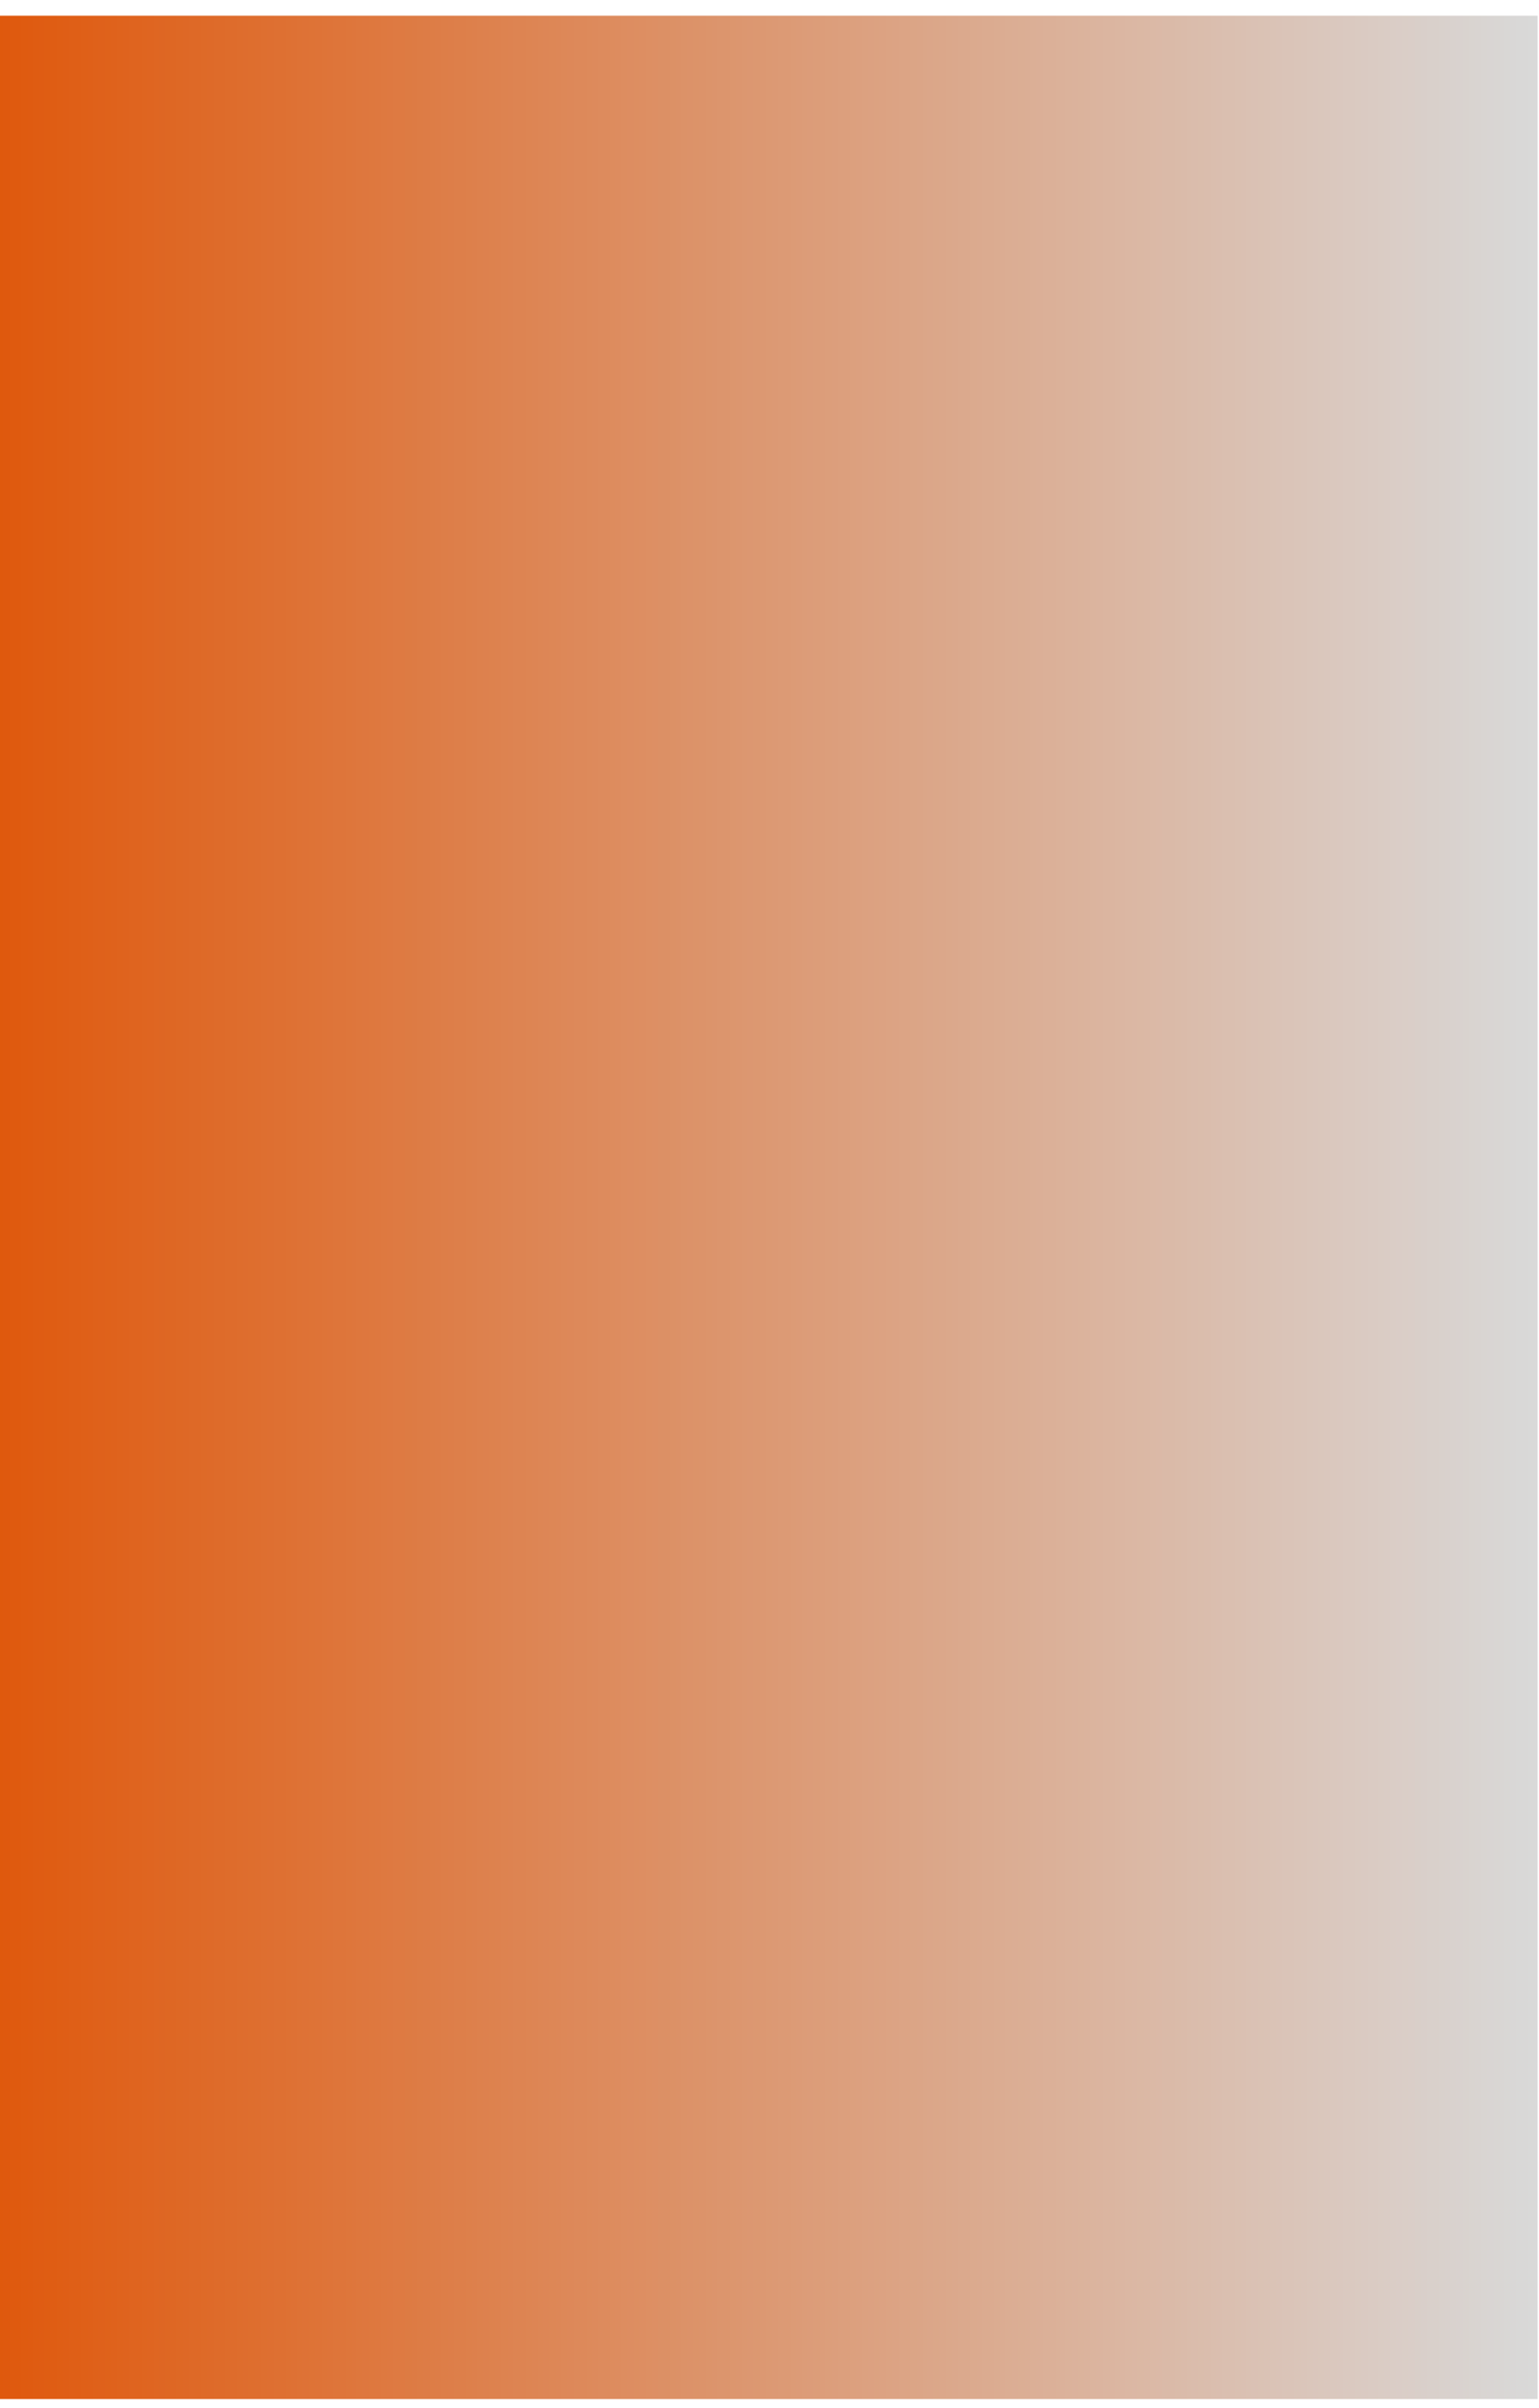 <?xml version="1.0" encoding="UTF-8"?> <svg xmlns="http://www.w3.org/2000/svg" width="62" height="97" viewBox="0 0 62 97" fill="none"><path d="M0 0.633V96.633H61.943V0.633H0Z" fill="url(#paint0_linear_849_18692)"></path><defs><linearGradient id="paint0_linear_849_18692" x1="3.91667e-06" y1="48.631" x2="61.944" y2="48.631" gradientUnits="userSpaceOnUse"><stop stop-color="#DF590D"></stop><stop offset="0.004" stop-color="#DF590E"></stop><stop offset="0.008" stop-color="#DF5A0F"></stop><stop offset="0.012" stop-color="#DF5A0F"></stop><stop offset="0.016" stop-color="#DF5B10"></stop><stop offset="0.02" stop-color="#DF5B11"></stop><stop offset="0.023" stop-color="#DF5C12"></stop><stop offset="0.027" stop-color="#DF5C13"></stop><stop offset="0.031" stop-color="#DF5D13"></stop><stop offset="0.035" stop-color="#DF5D14"></stop><stop offset="0.039" stop-color="#DF5E15"></stop><stop offset="0.043" stop-color="#DF5E16"></stop><stop offset="0.047" stop-color="#DF5F17"></stop><stop offset="0.051" stop-color="#DF5F17"></stop><stop offset="0.055" stop-color="#DF6018"></stop><stop offset="0.059" stop-color="#DF6019"></stop><stop offset="0.062" stop-color="#DF611A"></stop><stop offset="0.066" stop-color="#DF611B"></stop><stop offset="0.07" stop-color="#DF621B"></stop><stop offset="0.074" stop-color="#DF621C"></stop><stop offset="0.078" stop-color="#DF631D"></stop><stop offset="0.082" stop-color="#DF631E"></stop><stop offset="0.086" stop-color="#DF641F"></stop><stop offset="0.09" stop-color="#DF641F"></stop><stop offset="0.094" stop-color="#DF6520"></stop><stop offset="0.098" stop-color="#DF6521"></stop><stop offset="0.102" stop-color="#DF6622"></stop><stop offset="0.105" stop-color="#DE6623"></stop><stop offset="0.109" stop-color="#DE6723"></stop><stop offset="0.113" stop-color="#DE6724"></stop><stop offset="0.117" stop-color="#DE6825"></stop><stop offset="0.121" stop-color="#DE6826"></stop><stop offset="0.125" stop-color="#DE6927"></stop><stop offset="0.129" stop-color="#DE6927"></stop><stop offset="0.133" stop-color="#DE6A28"></stop><stop offset="0.137" stop-color="#DE6A29"></stop><stop offset="0.141" stop-color="#DE6B2A"></stop><stop offset="0.145" stop-color="#DE6B2A"></stop><stop offset="0.148" stop-color="#DE6C2B"></stop><stop offset="0.152" stop-color="#DE6C2C"></stop><stop offset="0.156" stop-color="#DE6D2D"></stop><stop offset="0.16" stop-color="#DE6D2E"></stop><stop offset="0.164" stop-color="#DE6E2E"></stop><stop offset="0.168" stop-color="#DE6E2F"></stop><stop offset="0.172" stop-color="#DE6F30"></stop><stop offset="0.176" stop-color="#DE6F31"></stop><stop offset="0.18" stop-color="#DE7032"></stop><stop offset="0.184" stop-color="#DE7032"></stop><stop offset="0.188" stop-color="#DE7133"></stop><stop offset="0.191" stop-color="#DE7134"></stop><stop offset="0.195" stop-color="#DE7235"></stop><stop offset="0.199" stop-color="#DE7236"></stop><stop offset="0.203" stop-color="#DE7336"></stop><stop offset="0.207" stop-color="#DE7337"></stop><stop offset="0.211" stop-color="#DE7438"></stop><stop offset="0.215" stop-color="#DE7439"></stop><stop offset="0.219" stop-color="#DE753A"></stop><stop offset="0.223" stop-color="#DE753A"></stop><stop offset="0.227" stop-color="#DE763B"></stop><stop offset="0.23" stop-color="#DE763C"></stop><stop offset="0.234" stop-color="#DE773D"></stop><stop offset="0.238" stop-color="#DE773E"></stop><stop offset="0.242" stop-color="#DE783E"></stop><stop offset="0.246" stop-color="#DE783F"></stop><stop offset="0.25" stop-color="#DE7940"></stop><stop offset="0.254" stop-color="#DE7941"></stop><stop offset="0.258" stop-color="#DE7A42"></stop><stop offset="0.262" stop-color="#DE7A42"></stop><stop offset="0.266" stop-color="#DD7B43"></stop><stop offset="0.27" stop-color="#DD7B44"></stop><stop offset="0.273" stop-color="#DD7C45"></stop><stop offset="0.277" stop-color="#DD7C46"></stop><stop offset="0.281" stop-color="#DD7D46"></stop><stop offset="0.285" stop-color="#DD7D47"></stop><stop offset="0.289" stop-color="#DD7E48"></stop><stop offset="0.293" stop-color="#DD7E49"></stop><stop offset="0.297" stop-color="#DD7F4A"></stop><stop offset="0.301" stop-color="#DD7F4A"></stop><stop offset="0.305" stop-color="#DD804B"></stop><stop offset="0.309" stop-color="#DD804C"></stop><stop offset="0.312" stop-color="#DD814D"></stop><stop offset="0.316" stop-color="#DD814E"></stop><stop offset="0.32" stop-color="#DD824E"></stop><stop offset="0.324" stop-color="#DD824F"></stop><stop offset="0.328" stop-color="#DD8350"></stop><stop offset="0.332" stop-color="#DD8351"></stop><stop offset="0.336" stop-color="#DD8452"></stop><stop offset="0.34" stop-color="#DD8452"></stop><stop offset="0.344" stop-color="#DD8553"></stop><stop offset="0.348" stop-color="#DD8554"></stop><stop offset="0.352" stop-color="#DD8655"></stop><stop offset="0.355" stop-color="#DD8656"></stop><stop offset="0.359" stop-color="#DD8756"></stop><stop offset="0.363" stop-color="#DD8757"></stop><stop offset="0.367" stop-color="#DD8858"></stop><stop offset="0.371" stop-color="#DD8859"></stop><stop offset="0.375" stop-color="#DD895A"></stop><stop offset="0.379" stop-color="#DD895A"></stop><stop offset="0.383" stop-color="#DD8A5B"></stop><stop offset="0.387" stop-color="#DD8A5C"></stop><stop offset="0.391" stop-color="#DD8B5D"></stop><stop offset="0.395" stop-color="#DD8B5D"></stop><stop offset="0.398" stop-color="#DD8C5E"></stop><stop offset="0.402" stop-color="#DD8C5F"></stop><stop offset="0.406" stop-color="#DD8D60"></stop><stop offset="0.41" stop-color="#DD8D61"></stop><stop offset="0.414" stop-color="#DD8E61"></stop><stop offset="0.418" stop-color="#DD8E62"></stop><stop offset="0.422" stop-color="#DD8F63"></stop><stop offset="0.426" stop-color="#DD8F64"></stop><stop offset="0.43" stop-color="#DC9065"></stop><stop offset="0.434" stop-color="#DC9065"></stop><stop offset="0.438" stop-color="#DC9166"></stop><stop offset="0.441" stop-color="#DC9167"></stop><stop offset="0.445" stop-color="#DC9268"></stop><stop offset="0.449" stop-color="#DC9269"></stop><stop offset="0.453" stop-color="#DC9369"></stop><stop offset="0.457" stop-color="#DC936A"></stop><stop offset="0.461" stop-color="#DC946B"></stop><stop offset="0.465" stop-color="#DC946C"></stop><stop offset="0.469" stop-color="#DC956D"></stop><stop offset="0.473" stop-color="#DC956D"></stop><stop offset="0.477" stop-color="#DC966E"></stop><stop offset="0.48" stop-color="#DC966F"></stop><stop offset="0.484" stop-color="#DC9770"></stop><stop offset="0.488" stop-color="#DC9771"></stop><stop offset="0.492" stop-color="#DC9871"></stop><stop offset="0.496" stop-color="#DC9872"></stop><stop offset="0.5" stop-color="#DC9973"></stop><stop offset="0.504" stop-color="#DC9974"></stop><stop offset="0.508" stop-color="#DC9A75"></stop><stop offset="0.512" stop-color="#DC9A75"></stop><stop offset="0.516" stop-color="#DC9B76"></stop><stop offset="0.52" stop-color="#DC9B77"></stop><stop offset="0.523" stop-color="#DC9C78"></stop><stop offset="0.527" stop-color="#DC9C79"></stop><stop offset="0.531" stop-color="#DC9D79"></stop><stop offset="0.535" stop-color="#DC9D7A"></stop><stop offset="0.539" stop-color="#DC9E7B"></stop><stop offset="0.543" stop-color="#DC9E7C"></stop><stop offset="0.547" stop-color="#DC9F7D"></stop><stop offset="0.551" stop-color="#DC9F7D"></stop><stop offset="0.555" stop-color="#DCA07E"></stop><stop offset="0.559" stop-color="#DCA07F"></stop><stop offset="0.562" stop-color="#DCA180"></stop><stop offset="0.566" stop-color="#DCA181"></stop><stop offset="0.57" stop-color="#DCA281"></stop><stop offset="0.574" stop-color="#DCA282"></stop><stop offset="0.578" stop-color="#DCA383"></stop><stop offset="0.582" stop-color="#DCA384"></stop><stop offset="0.586" stop-color="#DCA485"></stop><stop offset="0.59" stop-color="#DCA485"></stop><stop offset="0.594" stop-color="#DBA586"></stop><stop offset="0.598" stop-color="#DBA587"></stop><stop offset="0.602" stop-color="#DBA688"></stop><stop offset="0.605" stop-color="#DBA689"></stop><stop offset="0.609" stop-color="#DBA789"></stop><stop offset="0.613" stop-color="#DBA78A"></stop><stop offset="0.617" stop-color="#DBA88B"></stop><stop offset="0.621" stop-color="#DBA88C"></stop><stop offset="0.625" stop-color="#DBA98D"></stop><stop offset="0.629" stop-color="#DBA98D"></stop><stop offset="0.633" stop-color="#DBAA8E"></stop><stop offset="0.637" stop-color="#DBAA8F"></stop><stop offset="0.641" stop-color="#DBAB90"></stop><stop offset="0.645" stop-color="#DBAB90"></stop><stop offset="0.648" stop-color="#DBAC91"></stop><stop offset="0.652" stop-color="#DBAC92"></stop><stop offset="0.656" stop-color="#DBAD93"></stop><stop offset="0.66" stop-color="#DBAD94"></stop><stop offset="0.664" stop-color="#DBAE94"></stop><stop offset="0.668" stop-color="#DBAE95"></stop><stop offset="0.672" stop-color="#DBAF96"></stop><stop offset="0.676" stop-color="#DBAF97"></stop><stop offset="0.68" stop-color="#DBB098"></stop><stop offset="0.684" stop-color="#DBB098"></stop><stop offset="0.688" stop-color="#DBB199"></stop><stop offset="0.691" stop-color="#DBB19A"></stop><stop offset="0.695" stop-color="#DBB29B"></stop><stop offset="0.699" stop-color="#DBB29C"></stop><stop offset="0.703" stop-color="#DBB39C"></stop><stop offset="0.707" stop-color="#DBB39D"></stop><stop offset="0.711" stop-color="#DBB49E"></stop><stop offset="0.715" stop-color="#DBB49F"></stop><stop offset="0.719" stop-color="#DBB5A0"></stop><stop offset="0.723" stop-color="#DBB5A0"></stop><stop offset="0.727" stop-color="#DBB6A1"></stop><stop offset="0.73" stop-color="#DBB6A2"></stop><stop offset="0.734" stop-color="#DBB7A3"></stop><stop offset="0.738" stop-color="#DBB7A4"></stop><stop offset="0.742" stop-color="#DBB8A4"></stop><stop offset="0.746" stop-color="#DBB8A5"></stop><stop offset="0.75" stop-color="#DBB9A6"></stop><stop offset="0.754" stop-color="#DBB9A7"></stop><stop offset="0.758" stop-color="#DABAA8"></stop><stop offset="0.762" stop-color="#DABAA8"></stop><stop offset="0.766" stop-color="#DABBA9"></stop><stop offset="0.77" stop-color="#DABBAA"></stop><stop offset="0.773" stop-color="#DABCAB"></stop><stop offset="0.777" stop-color="#DABCAC"></stop><stop offset="0.781" stop-color="#DABDAC"></stop><stop offset="0.785" stop-color="#DABDAD"></stop><stop offset="0.789" stop-color="#DABEAE"></stop><stop offset="0.793" stop-color="#DABEAF"></stop><stop offset="0.797" stop-color="#DABFB0"></stop><stop offset="0.801" stop-color="#DABFB0"></stop><stop offset="0.805" stop-color="#DAC0B1"></stop><stop offset="0.809" stop-color="#DAC0B2"></stop><stop offset="0.812" stop-color="#DAC1B3"></stop><stop offset="0.816" stop-color="#DAC1B4"></stop><stop offset="0.82" stop-color="#DAC2B4"></stop><stop offset="0.824" stop-color="#DAC2B5"></stop><stop offset="0.828" stop-color="#DAC3B6"></stop><stop offset="0.832" stop-color="#DAC3B7"></stop><stop offset="0.836" stop-color="#DAC4B8"></stop><stop offset="0.84" stop-color="#DAC4B8"></stop><stop offset="0.844" stop-color="#DAC5B9"></stop><stop offset="0.848" stop-color="#DAC5BA"></stop><stop offset="0.852" stop-color="#DAC6BB"></stop><stop offset="0.855" stop-color="#DAC6BC"></stop><stop offset="0.859" stop-color="#DAC7BC"></stop><stop offset="0.863" stop-color="#DAC7BD"></stop><stop offset="0.867" stop-color="#DAC8BE"></stop><stop offset="0.871" stop-color="#DAC8BF"></stop><stop offset="0.875" stop-color="#DAC9C0"></stop><stop offset="0.879" stop-color="#DAC9C0"></stop><stop offset="0.883" stop-color="#DACAC1"></stop><stop offset="0.887" stop-color="#DACAC2"></stop><stop offset="0.891" stop-color="#DACBC3"></stop><stop offset="0.895" stop-color="#DACBC3"></stop><stop offset="0.898" stop-color="#DACCC4"></stop><stop offset="0.902" stop-color="#DACCC5"></stop><stop offset="0.906" stop-color="#DACDC6"></stop><stop offset="0.91" stop-color="#DACDC7"></stop><stop offset="0.914" stop-color="#DACEC7"></stop><stop offset="0.918" stop-color="#DACEC8"></stop><stop offset="0.922" stop-color="#D9CFC9"></stop><stop offset="0.926" stop-color="#D9CFCA"></stop><stop offset="0.93" stop-color="#D9D0CB"></stop><stop offset="0.934" stop-color="#D9D0CB"></stop><stop offset="0.938" stop-color="#D9D1CC"></stop><stop offset="0.941" stop-color="#D9D1CD"></stop><stop offset="0.945" stop-color="#D9D2CE"></stop><stop offset="0.949" stop-color="#D9D2CF"></stop><stop offset="0.953" stop-color="#D9D3CF"></stop><stop offset="0.957" stop-color="#D9D4D0"></stop><stop offset="0.961" stop-color="#D9D4D1"></stop><stop offset="0.965" stop-color="#D9D5D2"></stop><stop offset="0.969" stop-color="#D9D5D3"></stop><stop offset="0.973" stop-color="#D9D6D3"></stop><stop offset="0.977" stop-color="#D9D6D4"></stop><stop offset="0.98" stop-color="#D9D7D5"></stop><stop offset="0.984" stop-color="#D9D7D6"></stop><stop offset="0.988" stop-color="#D9D8D7"></stop><stop offset="0.992" stop-color="#D9D8D7"></stop><stop offset="0.996" stop-color="#D9D9D8"></stop><stop offset="1" stop-color="#D9D9D9"></stop></linearGradient></defs></svg> 